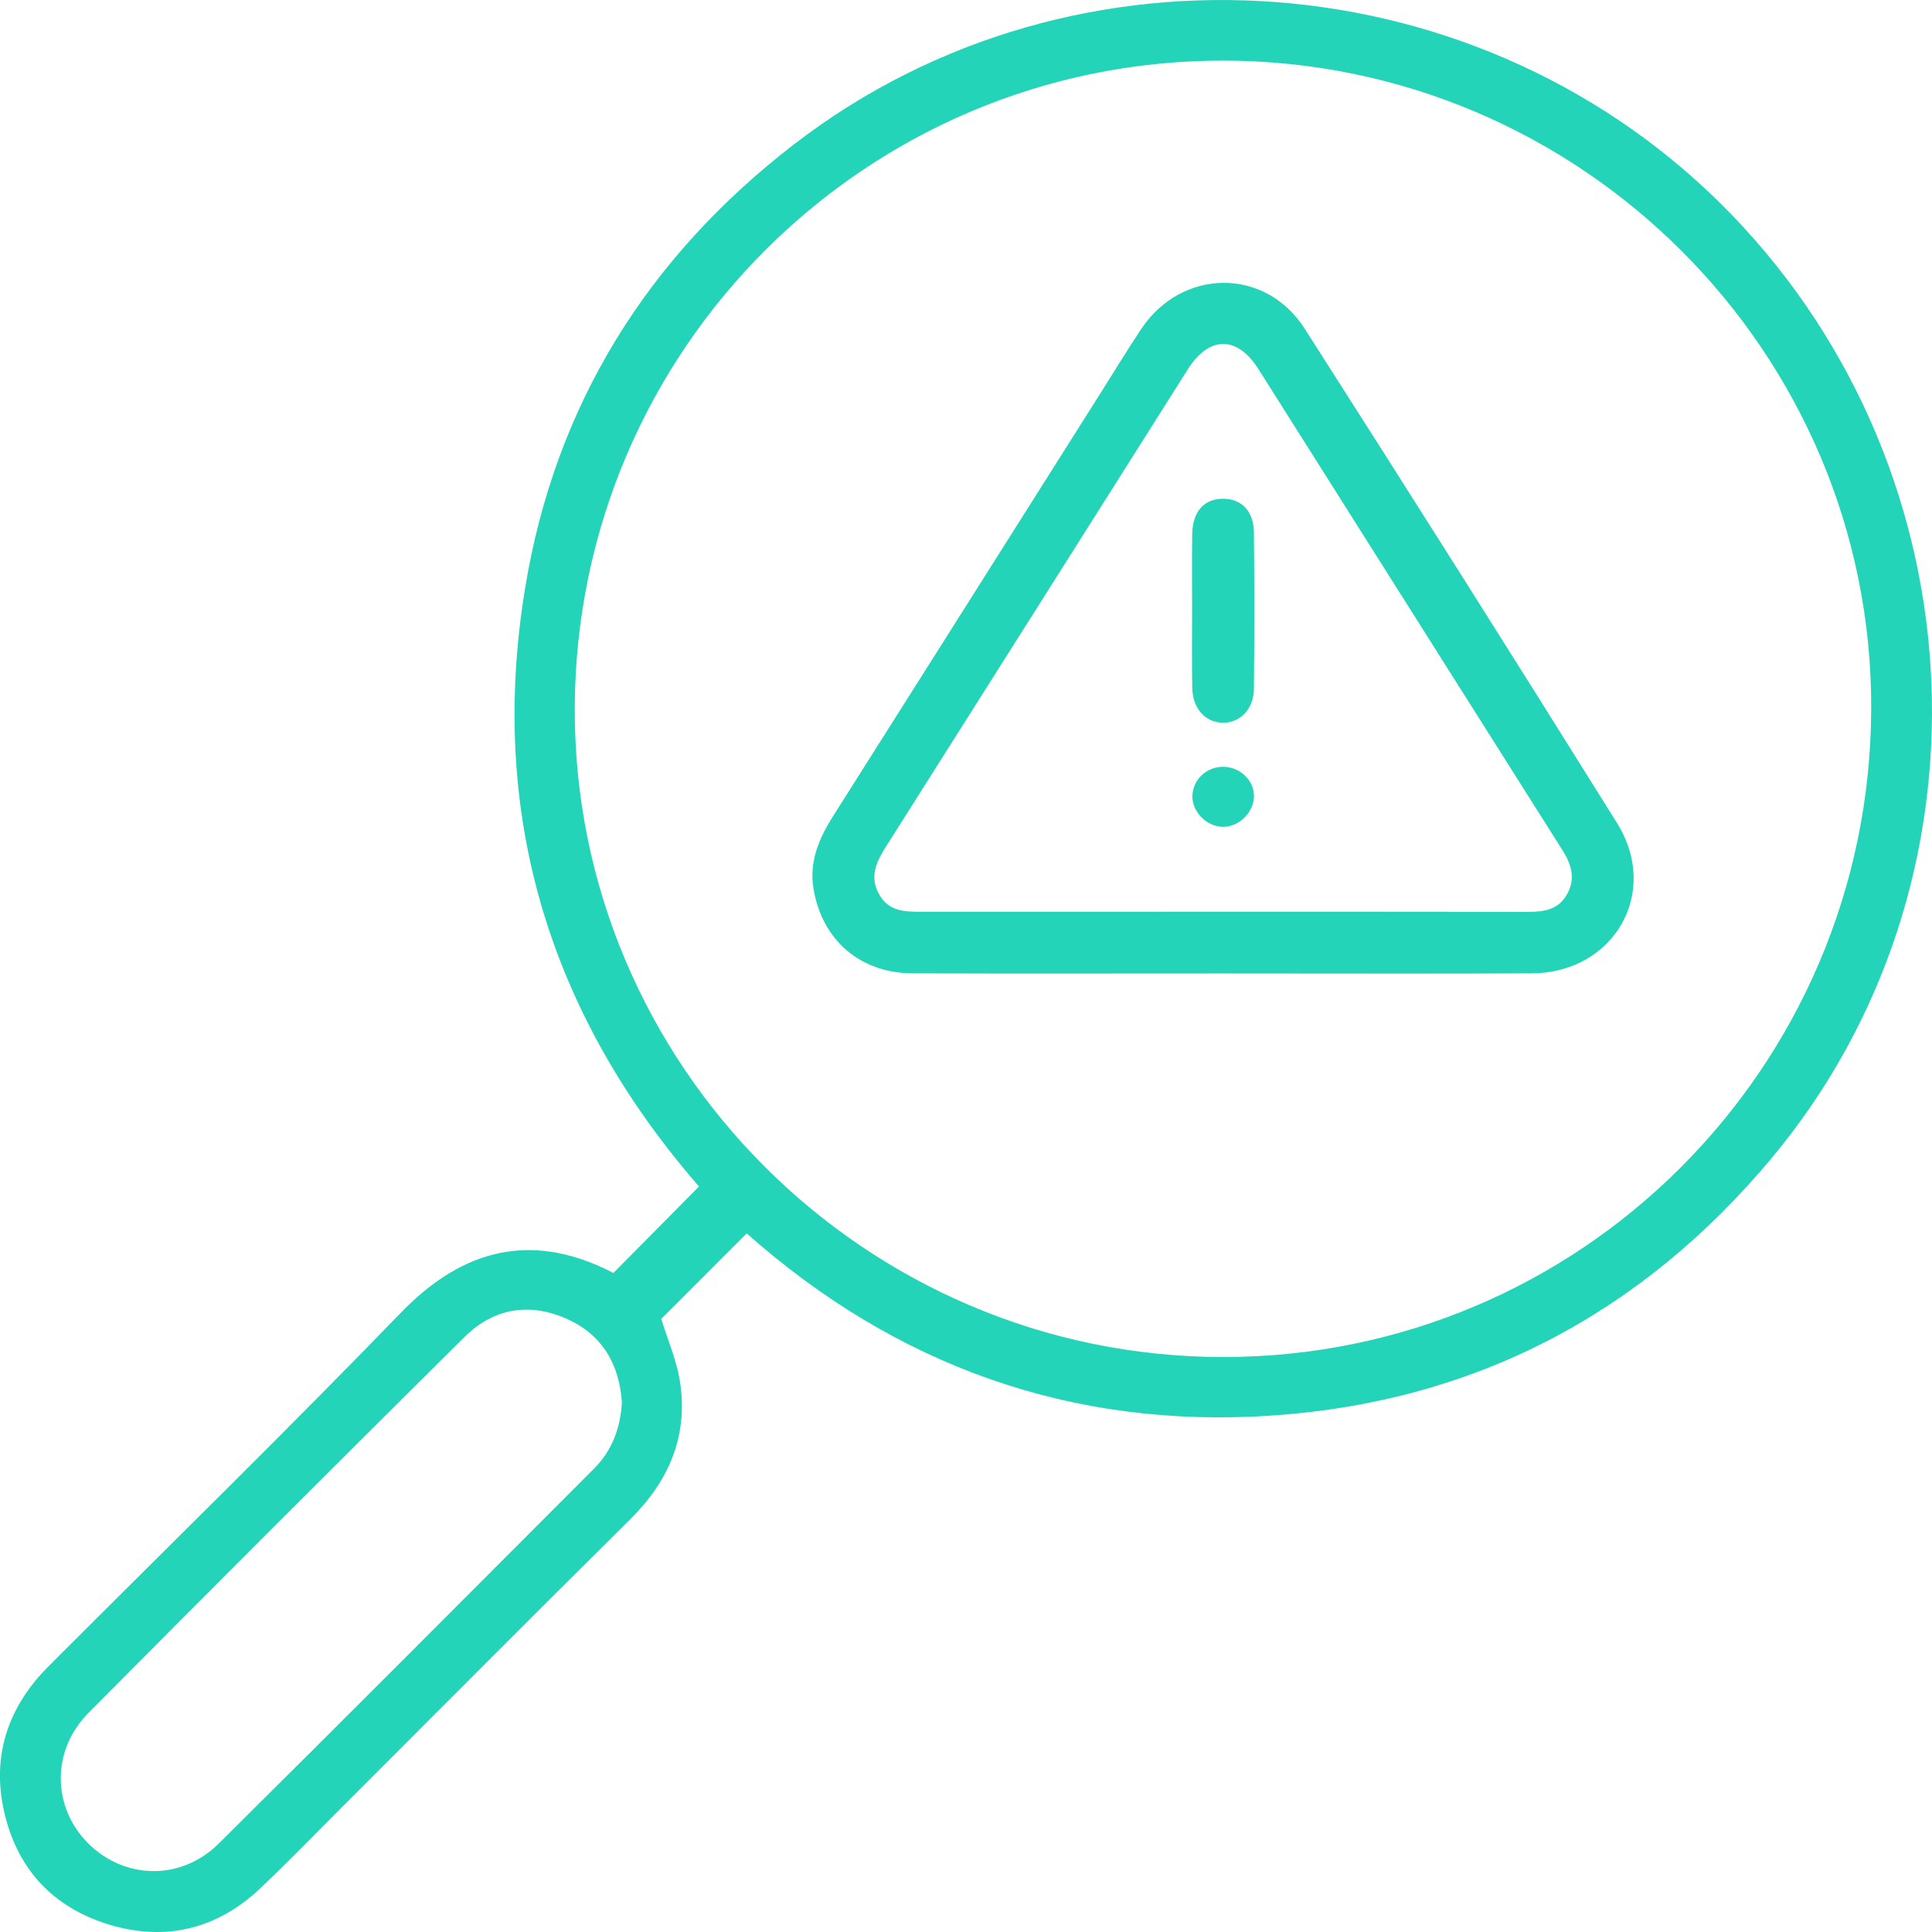 <?xml version="1.0" encoding="UTF-8"?> <svg xmlns="http://www.w3.org/2000/svg" width="60" height="60" viewBox="0 0 60 60" fill="none"><g clip-path="url(#clip0_0_283)"><path d="M19.05 39.533C19.928 38.645 20.803 37.762 21.708 36.848C17.072 31.517 15.158 25.313 16.303 18.294C17.23 12.599 20.097 7.99 24.673 4.471C33.423 -2.262 46.125 -1.284 53.804 6.694C61.572 14.765 62.105 27.491 55.008 35.98C50.976 40.804 45.799 43.525 39.536 43.959C33.303 44.392 27.823 42.416 23.189 38.304C22.281 39.213 21.403 40.091 20.536 40.96C20.726 41.585 21.028 42.267 21.128 42.976C21.36 44.631 20.759 46.007 19.576 47.178C16.58 50.147 13.607 53.138 10.625 56.118C9.785 56.956 8.959 57.812 8.099 58.629C6.756 59.905 5.155 60.303 3.394 59.771C1.605 59.23 0.483 57.987 0.104 56.15C-0.197 54.688 0.15 53.351 1.104 52.188C1.286 51.967 1.49 51.765 1.693 51.562C5.283 47.971 8.913 44.421 12.444 40.773C14.124 39.038 16.256 38.08 19.05 39.533ZM37.988 1.882C26.901 1.874 17.892 10.863 17.85 21.973C17.807 33.06 26.861 42.134 37.975 42.144C49.061 42.154 58.06 33.173 58.112 22.048C58.166 10.964 49.112 1.891 37.988 1.882ZM19.314 43.558C19.237 42.386 18.716 41.454 17.601 40.958C16.439 40.44 15.328 40.627 14.427 41.52C10.519 45.397 6.623 49.29 2.745 53.198C1.594 54.36 1.618 56.109 2.719 57.227C3.849 58.373 5.614 58.423 6.793 57.253C10.689 53.392 14.558 49.503 18.436 45.622C18.998 45.063 19.265 44.372 19.314 43.558Z" fill="#24D4B8"></path><path d="M37.925 30.231C34.73 30.231 31.536 30.239 28.343 30.228C26.721 30.221 25.538 29.206 25.266 27.615C25.122 26.778 25.425 26.052 25.864 25.359C28.621 21.005 31.372 16.647 34.126 12.291C34.563 11.6 34.987 10.9 35.44 10.219C36.703 8.324 39.294 8.291 40.521 10.211C43.782 15.312 47.017 20.43 50.221 25.565C51.566 27.72 50.125 30.215 47.569 30.228C44.355 30.242 41.139 30.231 37.925 30.231ZM37.954 28.314C41.126 28.314 44.296 28.313 47.468 28.318C47.962 28.318 48.406 28.249 48.672 27.762C48.944 27.264 48.794 26.83 48.514 26.388C45.367 21.416 42.228 16.438 39.083 11.464C38.423 10.42 37.551 10.424 36.891 11.466C33.767 16.405 30.648 21.347 27.519 26.285C27.221 26.755 26.995 27.21 27.296 27.764C27.593 28.308 28.1 28.318 28.625 28.316C31.734 28.313 34.843 28.314 37.954 28.314Z" fill="#24D4B8"></path><path d="M37.022 18.913C37.022 18.135 37.012 17.357 37.026 16.58C37.037 15.879 37.402 15.482 37.997 15.489C38.565 15.495 38.936 15.88 38.942 16.544C38.957 18.161 38.959 19.778 38.941 21.395C38.934 22.027 38.506 22.454 37.971 22.445C37.432 22.435 37.04 22.006 37.027 21.368C37.011 20.551 37.022 19.732 37.022 18.913Z" fill="#24D4B8"></path><path d="M38.942 24.759C38.919 25.251 38.459 25.688 37.977 25.678C37.455 25.669 36.998 25.185 37.032 24.682C37.066 24.178 37.507 23.791 38.025 23.814C38.546 23.837 38.965 24.268 38.942 24.759Z" fill="#24D4B8"></path></g><defs><clipPath id="clip0_0_283"><rect width="60" height="60" fill="white"></rect></clipPath></defs></svg> 